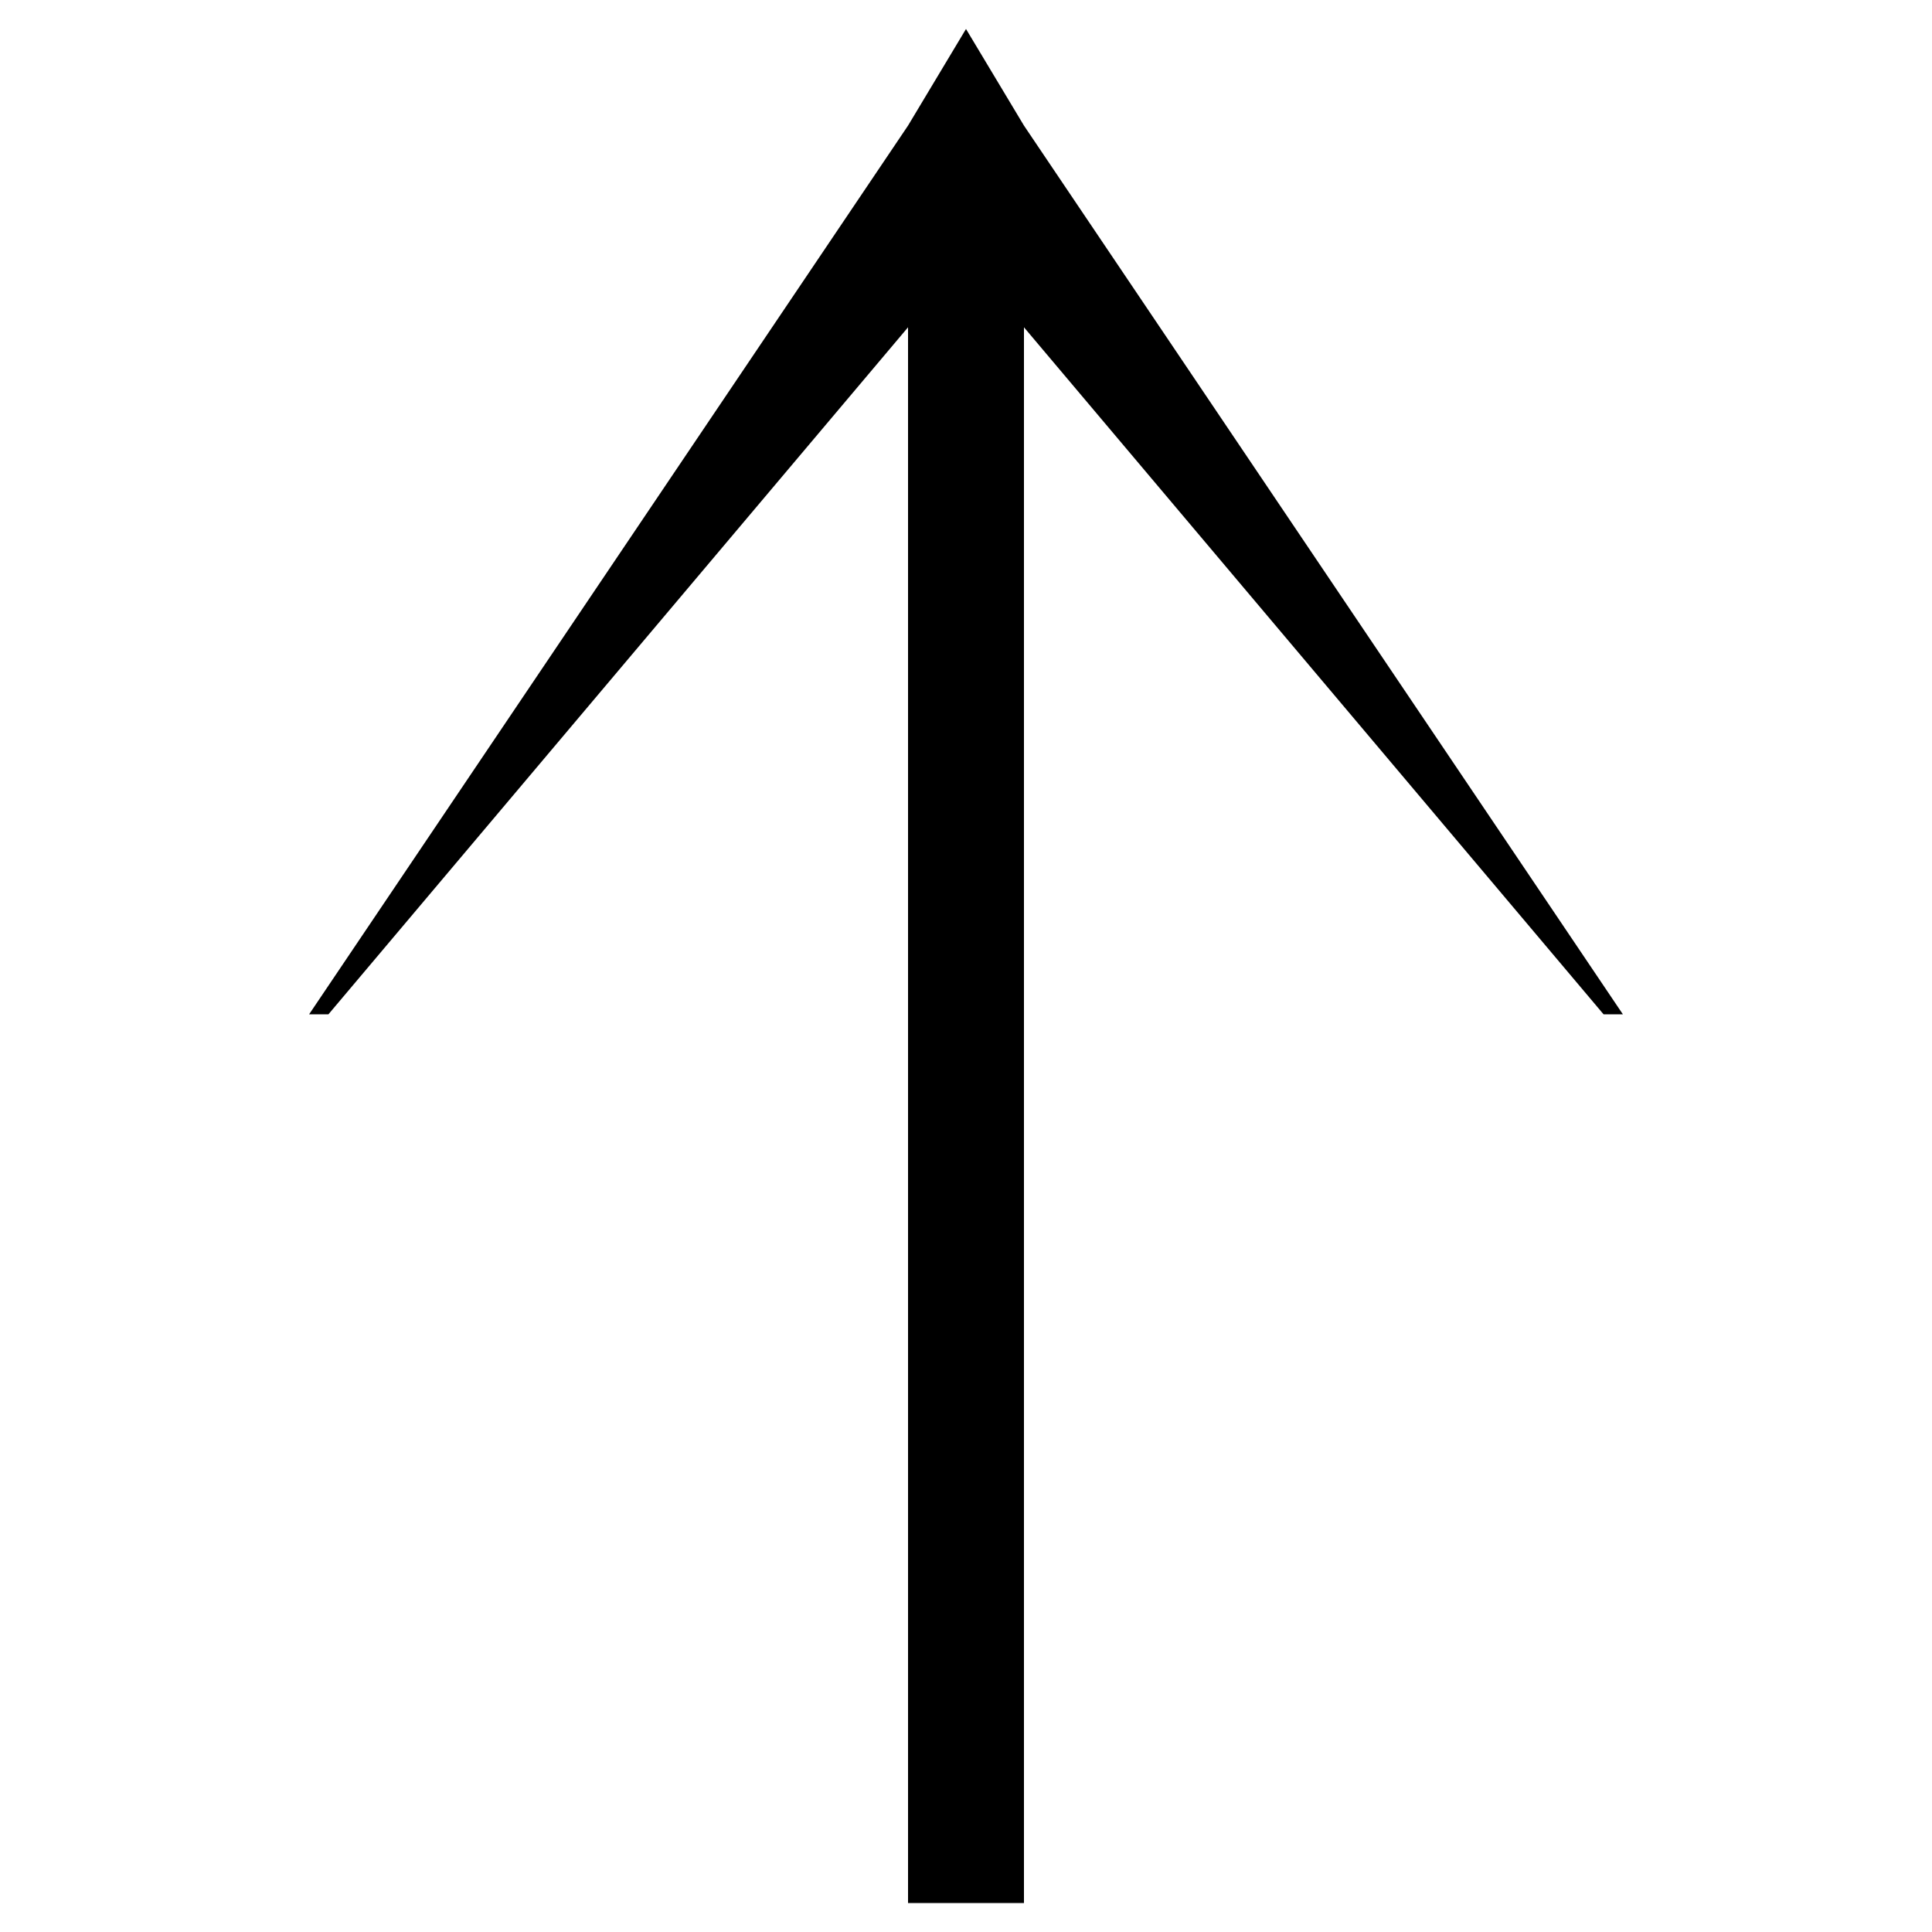 <?xml version="1.0" encoding="UTF-8"?>
<svg xmlns="http://www.w3.org/2000/svg" version="1.1" viewBox="0 0 100 100">
  <!-- Generator: Adobe Illustrator 28.7.2, SVG Export Plug-In . SVG Version: 1.2.0 Build 154)  -->
  <g>
    <g id="_レイヤー_1" data-name="レイヤー_1">
      <polygon points="53 6.5 50 1.5 47 6.5 16 52.5 17 52.5 47 16.94 47 98.5 50 98.5 53 98.5 53 16.94 83 52.5 84 52.5 53 6.5"/>
    </g>
  </g>
</svg>